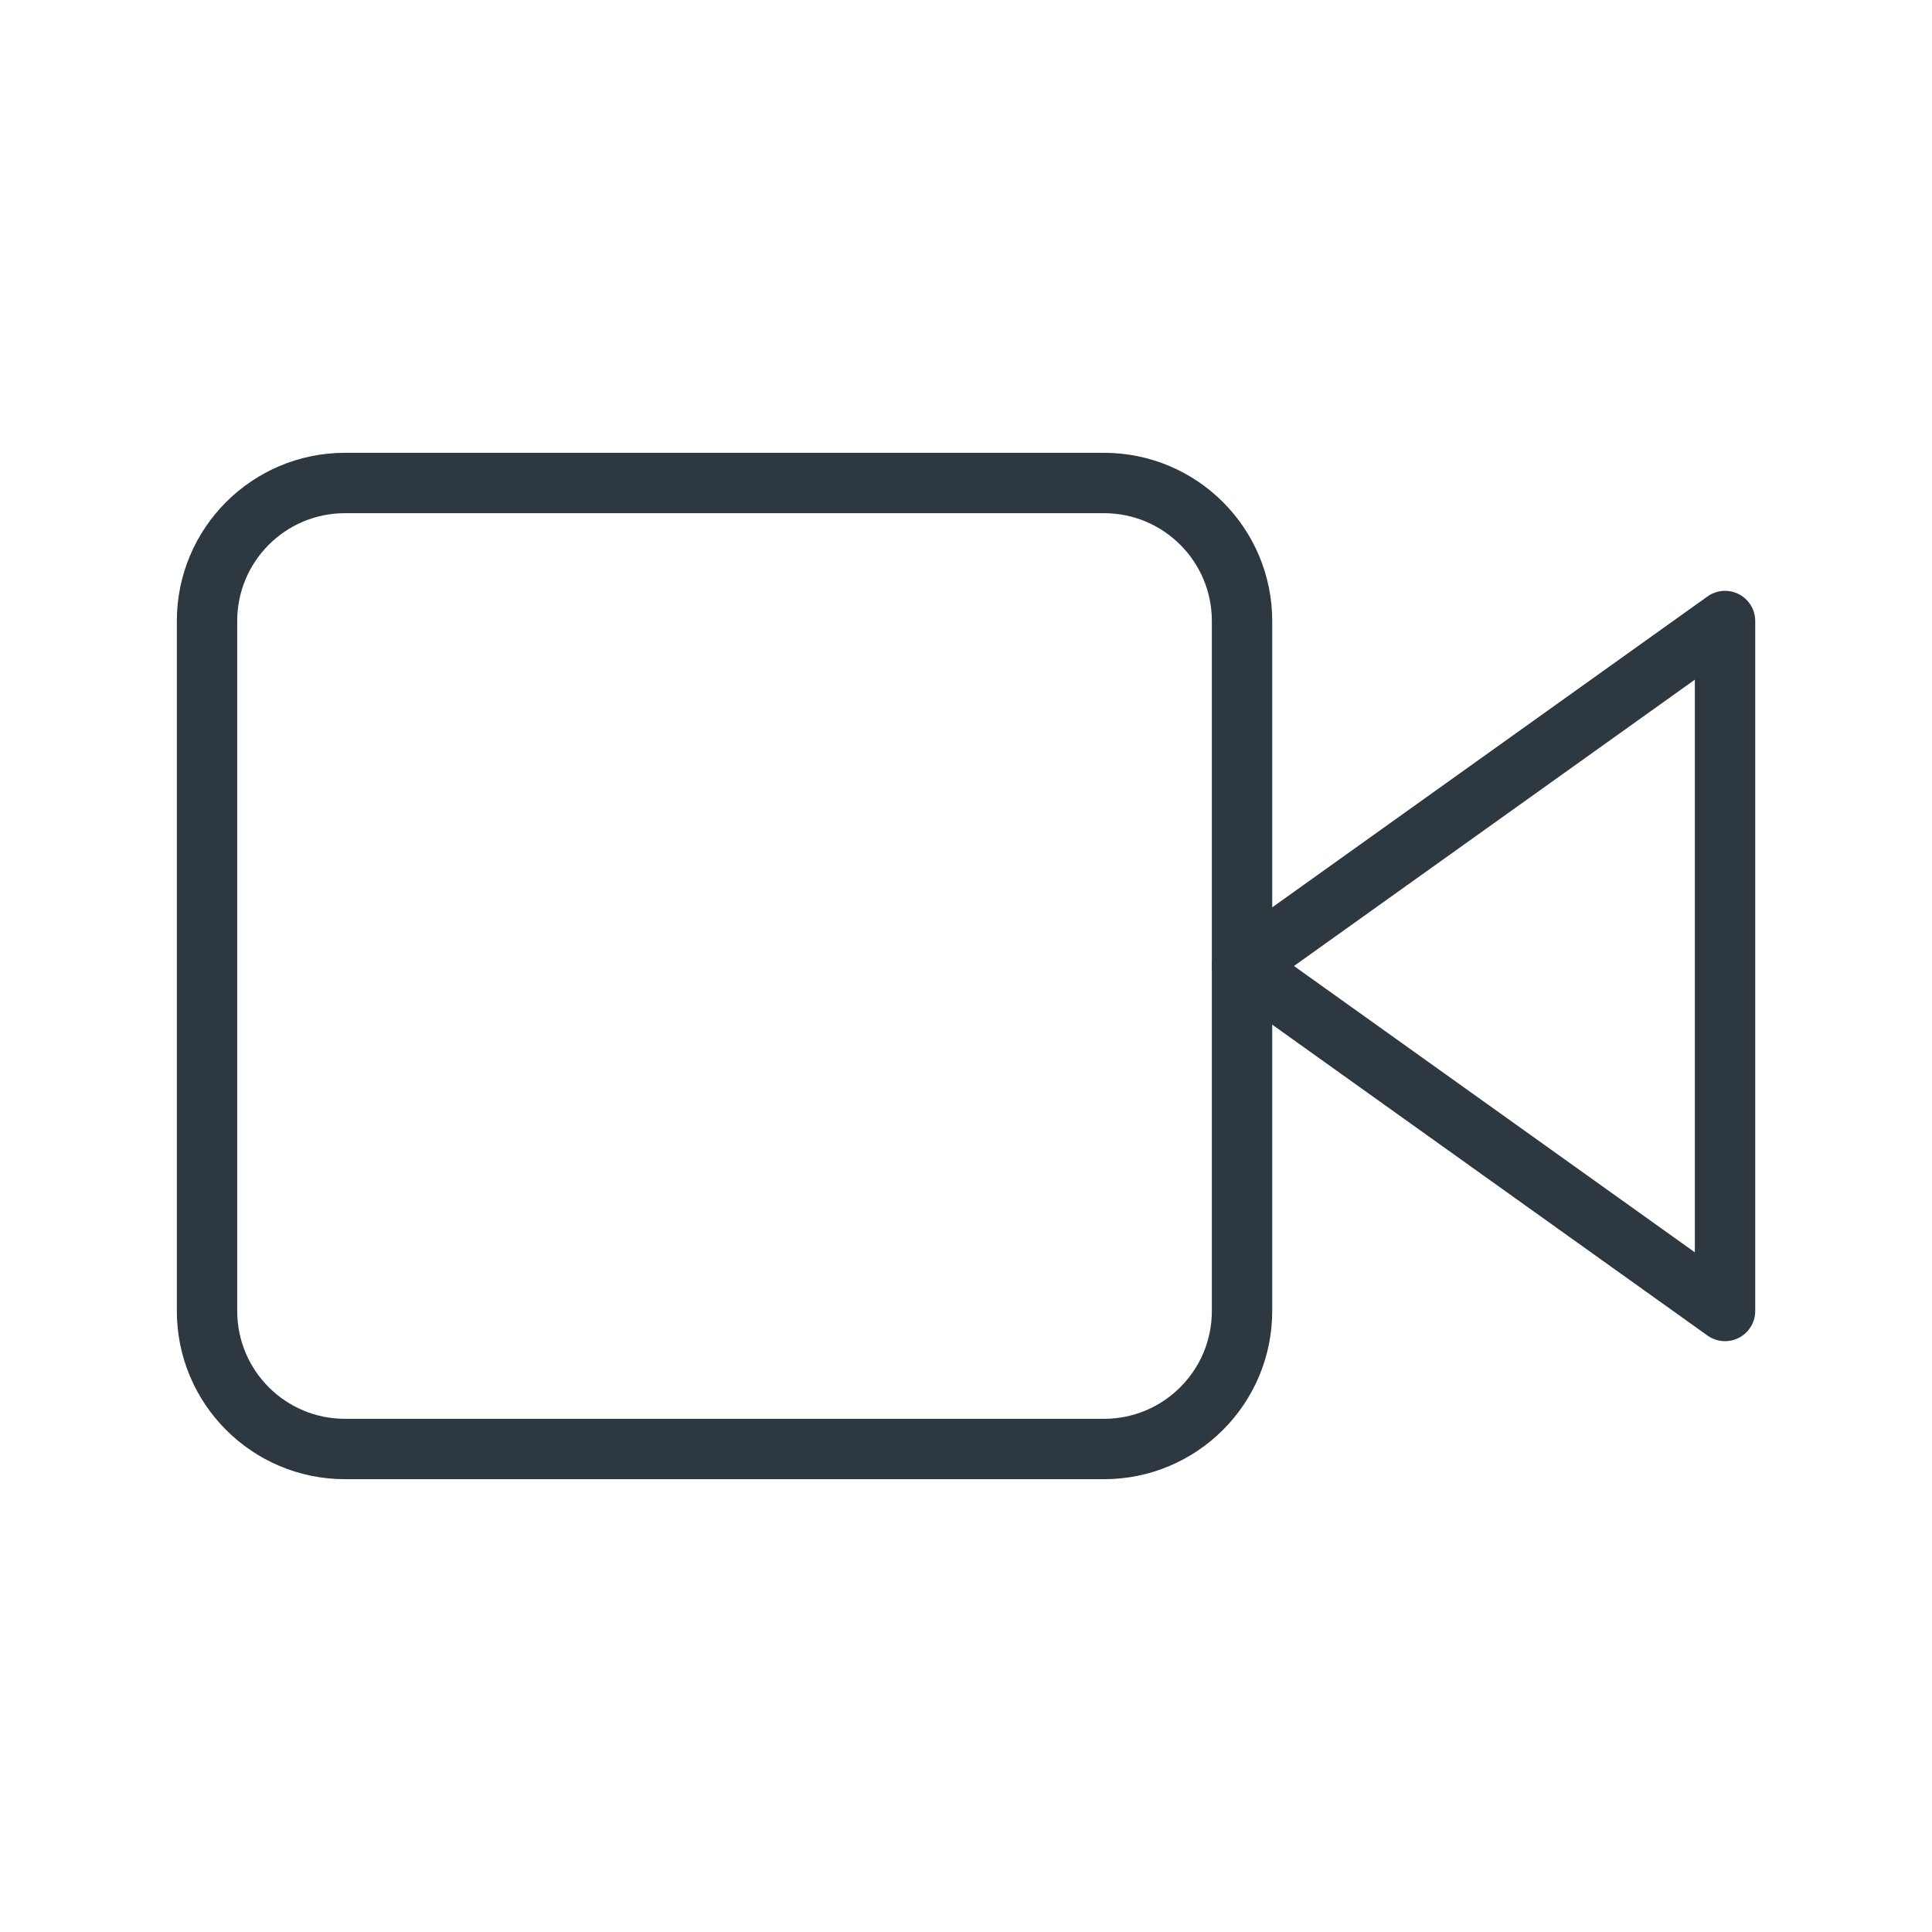 <svg width="32" height="32" viewBox="0 0 32 32" fill="none" xmlns="http://www.w3.org/2000/svg">
<path d="M28.572 10.286L20.572 16L28.572 21.714V10.286Z" stroke="#2D3840" stroke-linecap="round" stroke-linejoin="round"/>
<path d="M18.286 8H5.714C4.452 8 3.429 9.023 3.429 10.286V21.714C3.429 22.977 4.452 24 5.714 24H18.286C19.548 24 20.572 22.977 20.572 21.714V10.286C20.572 9.023 19.548 8 18.286 8Z" stroke="#2D3840" stroke-linecap="round" stroke-linejoin="round"/>
</svg>
